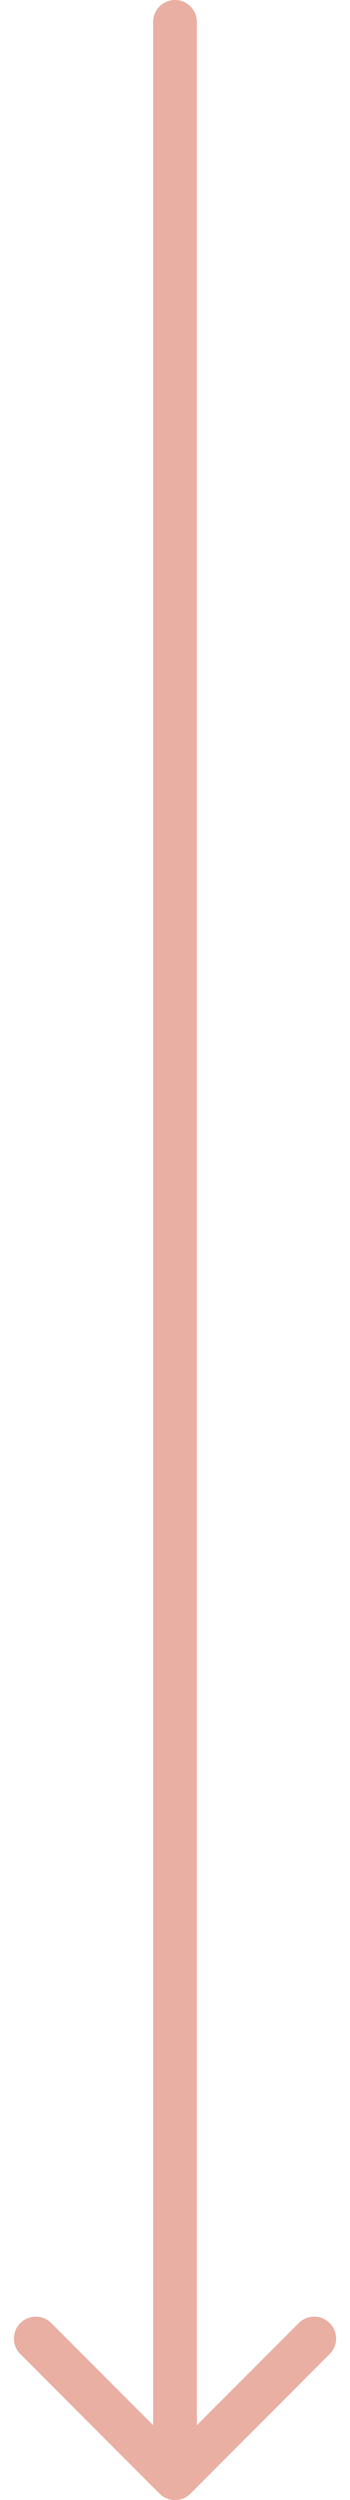 <?xml version="1.0" encoding="UTF-8"?> <svg xmlns="http://www.w3.org/2000/svg" width="16" height="114" viewBox="0 0 16 114" fill="none"> <path d="M9 1C9 0.448 8.552 2.41411e-08 8 0C7.448 -2.41411e-08 7 0.448 7 1L9 1ZM7.293 113.707C7.683 114.098 8.317 114.098 8.707 113.707L15.071 107.343C15.462 106.953 15.462 106.319 15.071 105.929C14.681 105.538 14.047 105.538 13.657 105.929L8 111.586L2.343 105.929C1.953 105.538 1.319 105.538 0.929 105.929C0.538 106.319 0.538 106.953 0.929 107.343L7.293 113.707ZM7 1L7 113L9 113L9 1L7 1Z" fill="#E9AFA3"></path> </svg> 